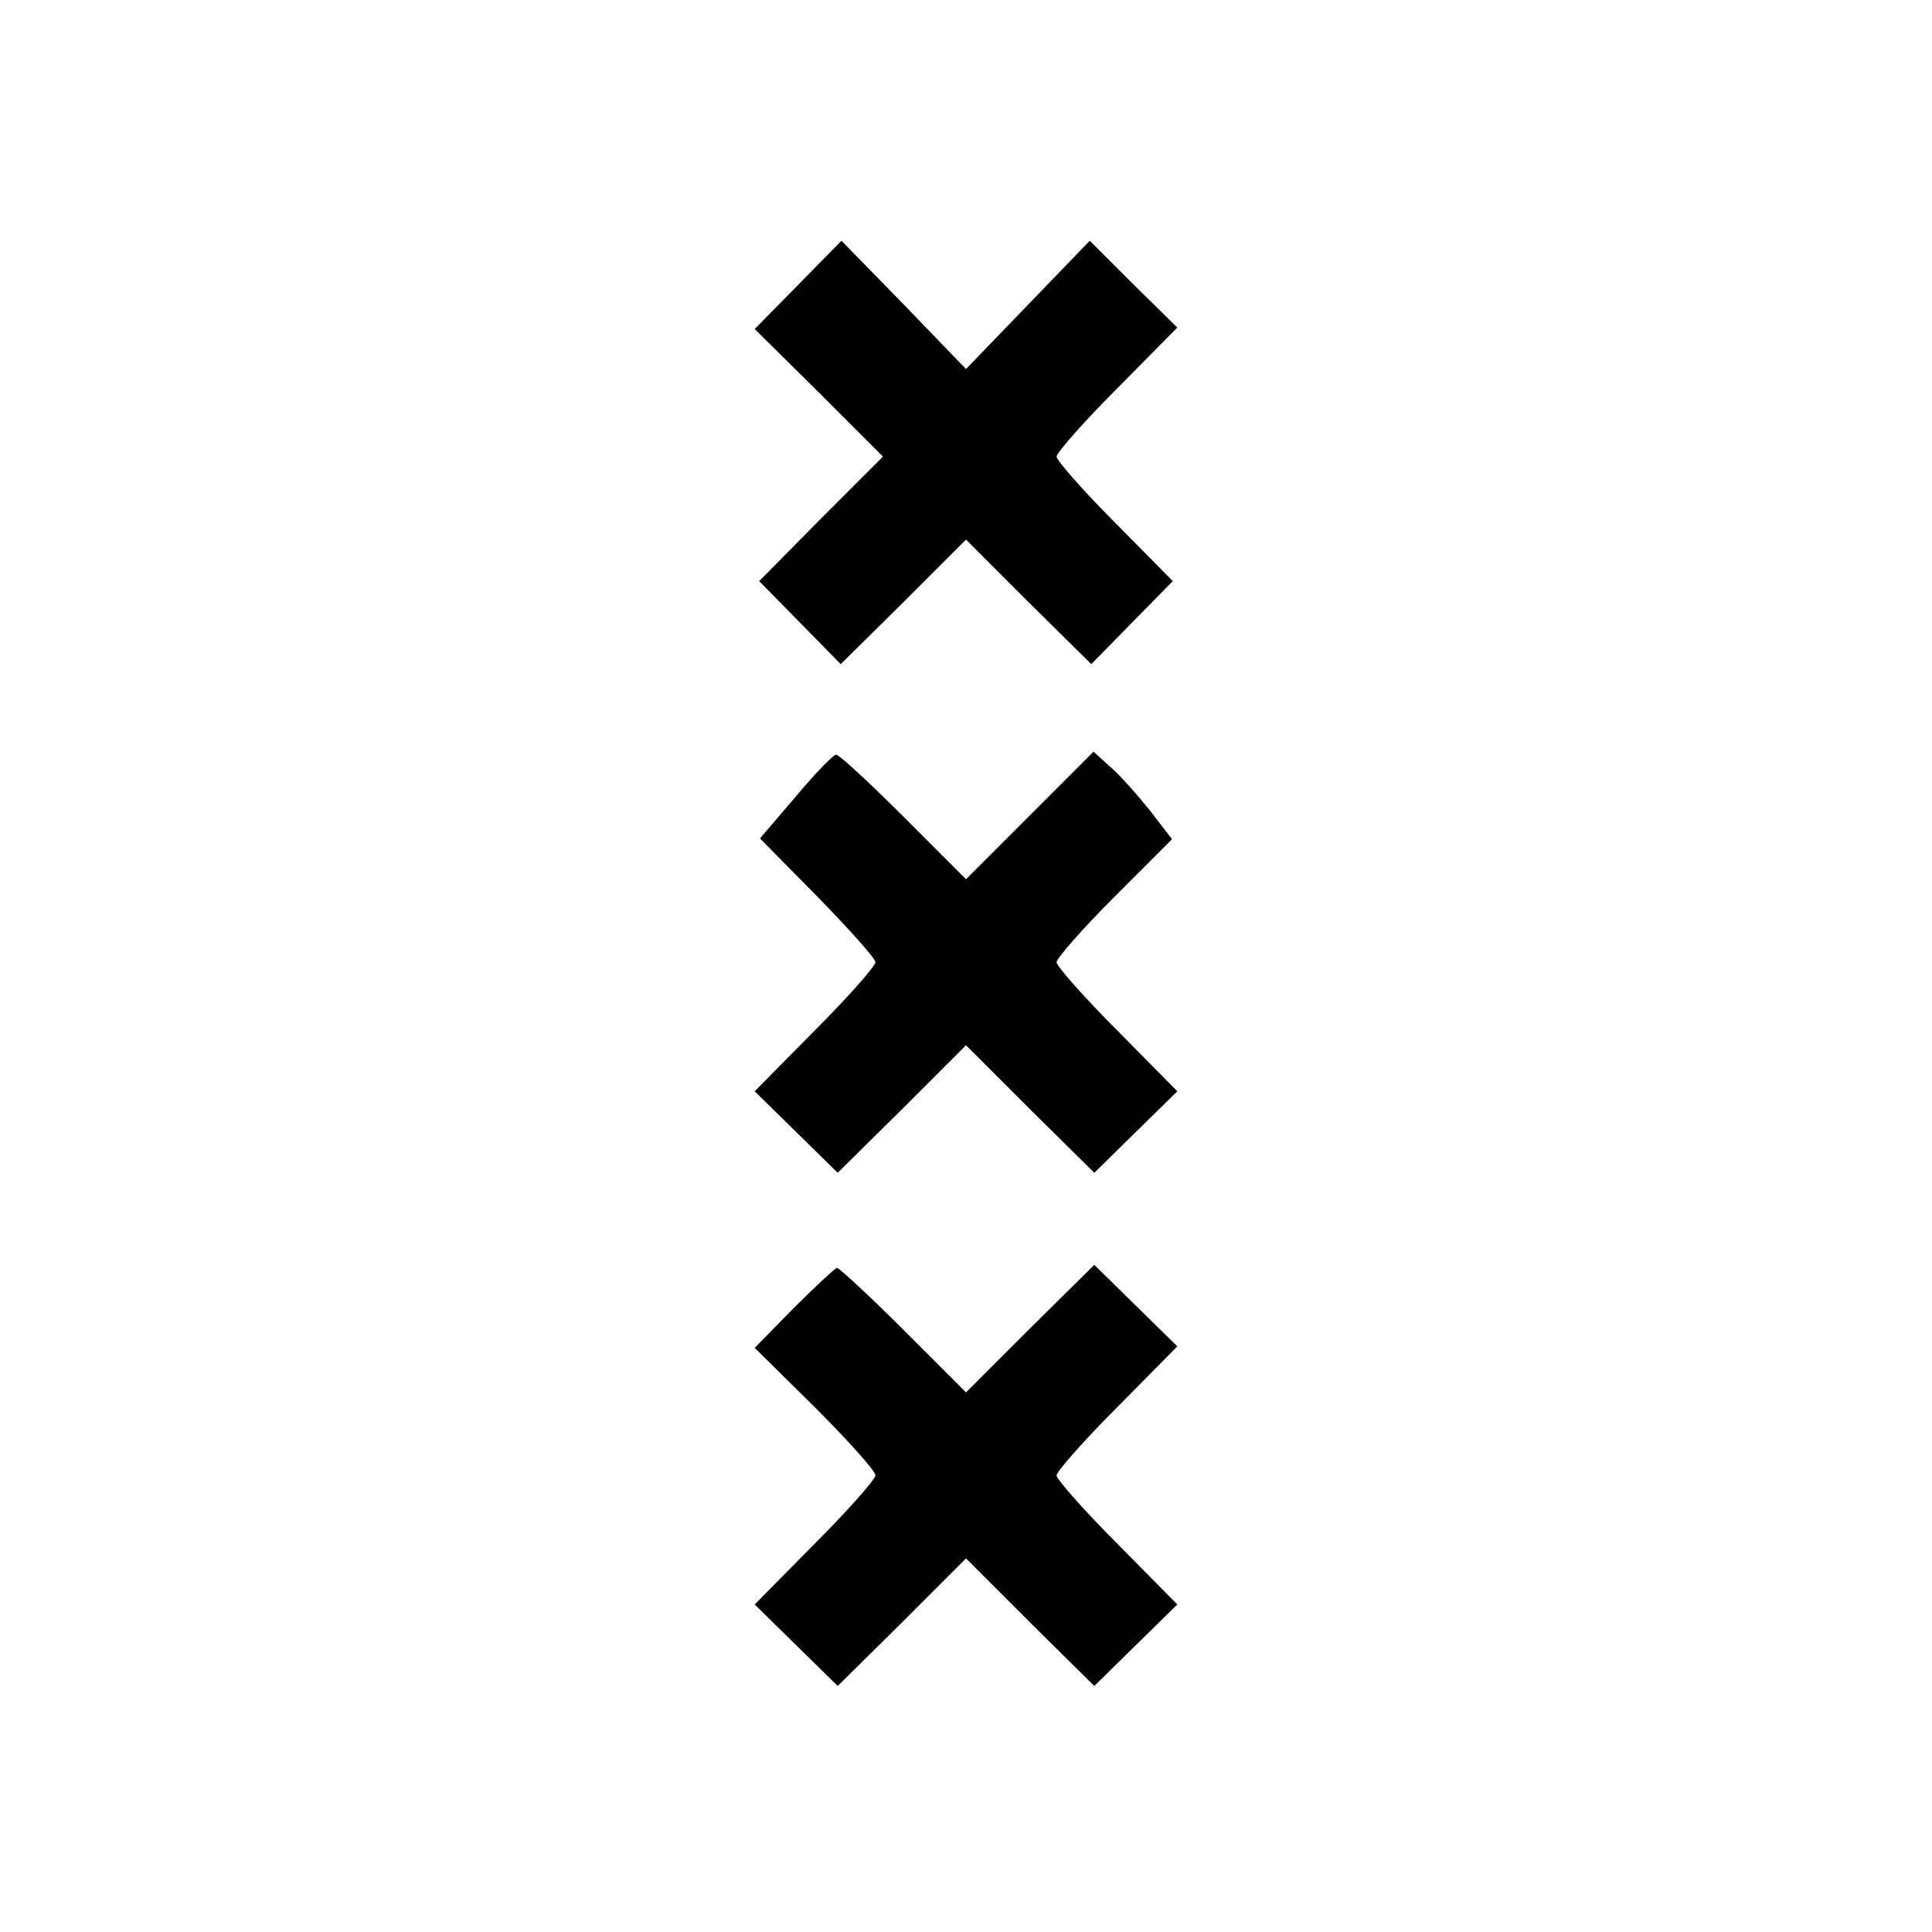 <?xml version="1.0" standalone="no"?>
<!DOCTYPE svg PUBLIC "-//W3C//DTD SVG 20010904//EN"
 "http://www.w3.org/TR/2001/REC-SVG-20010904/DTD/svg10.dtd">
<svg version="1.0" xmlns="http://www.w3.org/2000/svg"
 width="256pt" height="256pt" viewBox="0 0 256 256"
 preserveAspectRatio="xMidYMid meet">
<g transform="translate(0,256) scale(0.1,-0.1)"
fill="#000000" stroke="none">
<path d="M1058 2183 l-58 -59 85 -84 85 -85 -82 -82 -82 -83 54 -55 54 -55 83
82 83 83 83 -83 83 -82 54 55 54 55 -77 78 c-42 42 -77 82 -77 87 0 5 36 46
80 90 l80 81 -58 57 -58 58 -82 -85 -82 -85 -82 85 -83 85 -57 -58z"/>
<path d="M1054 1504 l-47 -55 76 -77 c42 -43 77 -82 77 -87 0 -5 -36 -46 -80
-90 l-80 -81 55 -54 55 -54 85 84 85 85 85 -85 85 -84 55 54 55 54 -80 81
c-44 44 -80 85 -80 90 0 5 34 44 76 86 l77 77 -30 39 c-17 21 -40 47 -52 57
l-22 20 -84 -84 -85 -85 -83 83 c-45 45 -85 82 -89 82 -4 0 -28 -25 -54 -56z"/>
<path d="M1052 827 l-52 -53 80 -79 c44 -44 80 -84 80 -90 0 -5 -36 -46 -80
-90 l-80 -81 55 -54 55 -54 85 84 85 85 85 -85 85 -84 55 54 55 54 -80 81
c-44 44 -80 85 -80 90 0 5 36 46 80 90 l80 81 -55 54 -55 54 -85 -84 -85 -85
-83 83 c-45 45 -85 82 -88 82 -2 0 -28 -24 -57 -53z"/>
</g>
</svg>
